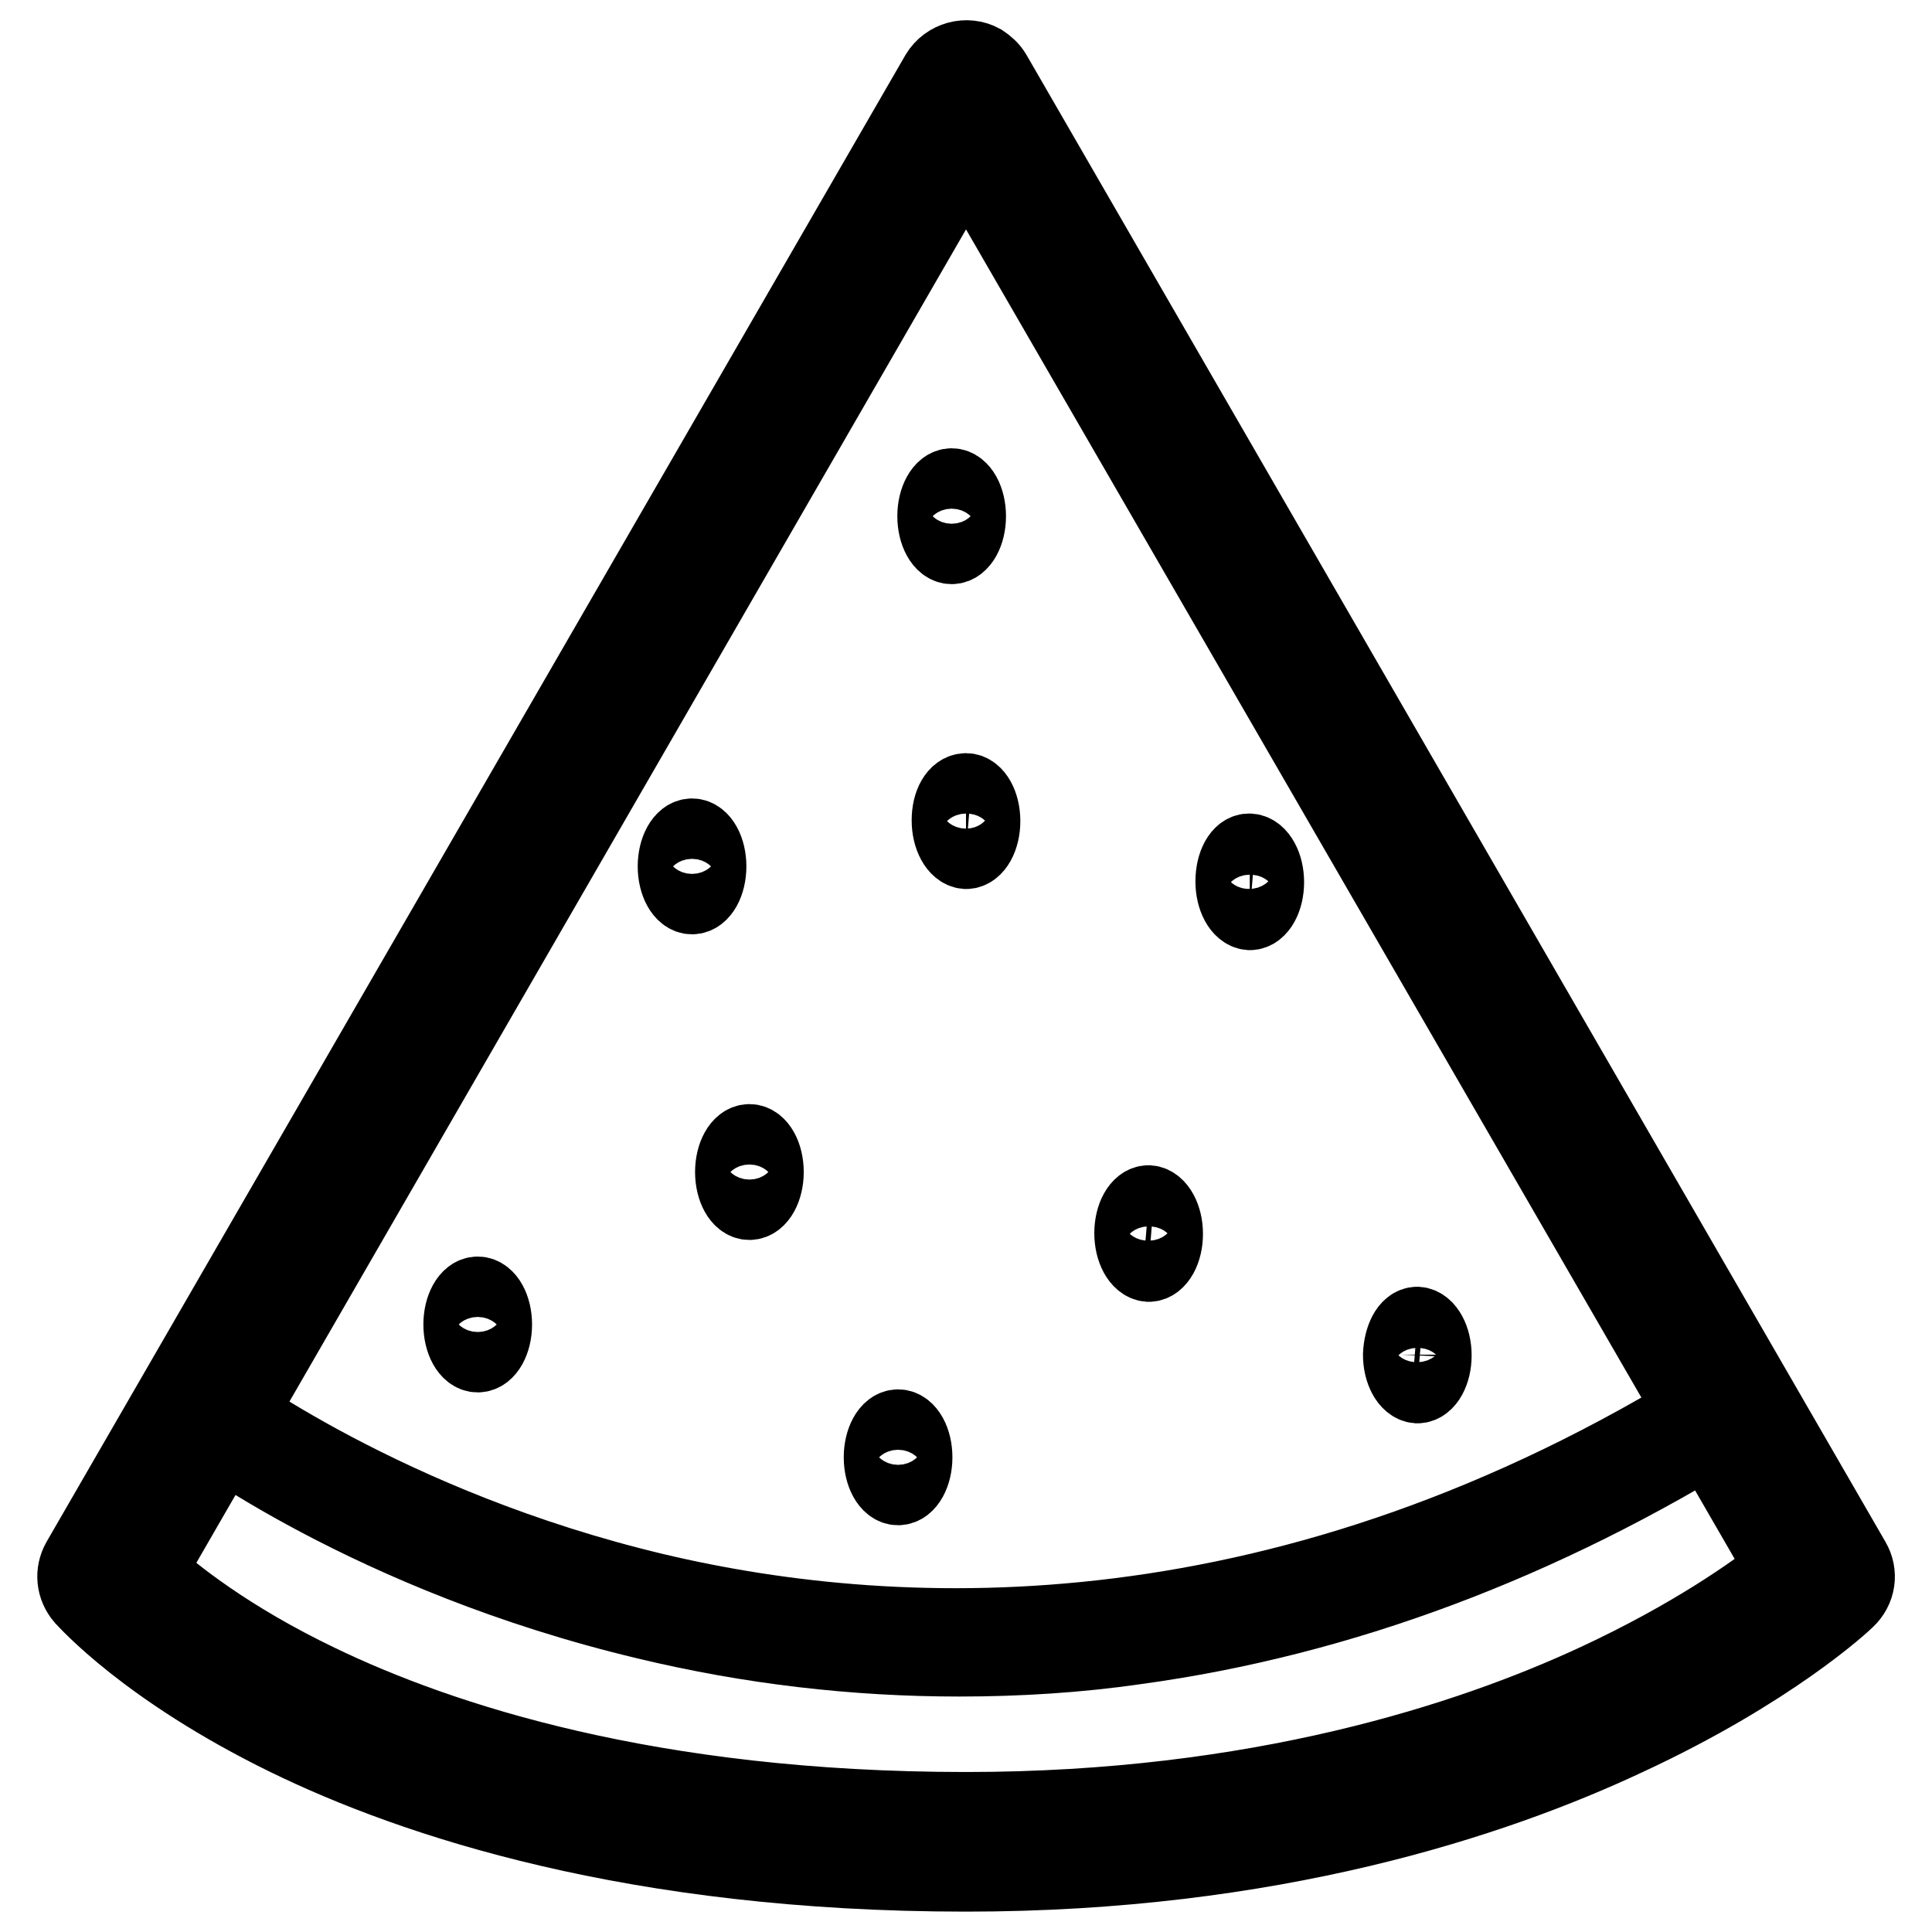 <?xml version="1.0" encoding="utf-8"?>
<!-- Svg Vector Icons : http://www.onlinewebfonts.com/icon -->
<!DOCTYPE svg PUBLIC "-//W3C//DTD SVG 1.1//EN" "http://www.w3.org/Graphics/SVG/1.1/DTD/svg11.dtd">
<svg version="1.1" xmlns="http://www.w3.org/2000/svg" xmlns:xlink="http://www.w3.org/1999/xlink" x="0px" y="0px" viewBox="0 0 256 256" enable-background="new 0 0 256 256" xml:space="preserve">
<g> <path stroke-width="10" fill-opacity="0" stroke="#000000"  d="M97.1,155.3c0,2.2,1,4,2.2,4s2.2-1.8,2.2-4s-1-4-2.2-4S97.1,153.1,97.1,155.3z"/> <path stroke-width="10" fill-opacity="0" stroke="#000000"  d="M89.5,114.8c0,2.2,1,4,2.2,4s2.2-1.8,2.2-4s-1-4-2.2-4S89.5,112.6,89.5,114.8L89.5,114.8z"/> <path stroke-width="10" fill-opacity="0" stroke="#000000"  d="M125.8,108.7c0,2.2,1,4,2.2,4.1c1.2,0,2.2-1.8,2.2-4c0,0,0,0,0,0c0-2.2-1-4-2.2-4S125.8,106.4,125.8,108.7 L125.8,108.7z"/> <path stroke-width="10" fill-opacity="0" stroke="#000000"  d="M150,163.4c0,2.2,1,4,2.2,4.1c1.2,0,2.2-1.8,2.2-4c0,0,0,0,0,0c0-2.2-1-4-2.2-4.1 C151,159.4,150,161.2,150,163.4C150,163.4,150,163.4,150,163.4z"/> <path stroke-width="10" fill-opacity="0" stroke="#000000"  d="M185.6,179.5c0,2.2,1,4,2.2,4.1c1.2,0,2.2-1.8,2.2-4c0,0,0,0,0,0c0-2.2-1-4-2.2-4.1 C186.6,175.5,185.7,177.3,185.6,179.5C185.6,179.5,185.6,179.5,185.6,179.5z"/> <path stroke-width="10" fill-opacity="0" stroke="#000000"  d="M163.4,116.8c0,2.2,1,4,2.2,4.1c1.2,0,2.2-1.8,2.2-4c0,0,0,0,0,0c0-2.2-1-4-2.2-4.1 C164.4,112.7,163.4,114.5,163.4,116.8C163.4,116.8,163.4,116.8,163.4,116.8z"/> <path stroke-width="10" fill-opacity="0" stroke="#000000"  d="M123.9,68.4c0,2.2,1,4,2.2,4s2.2-1.8,2.2-4s-1-4-2.2-4S123.9,66.2,123.9,68.4z"/> <path stroke-width="10" fill-opacity="0" stroke="#000000"  d="M61.1,175.5c0,2.2,1,4,2.2,4s2.2-1.8,2.2-4l0,0c0-2.2-1-4-2.2-4S61.1,173.3,61.1,175.5z"/> <path stroke-width="10" fill-opacity="0" stroke="#000000"  d="M116.8,193.1c0,2.2,1,4,2.2,4c1.2,0,2.2-1.8,2.2-4c0-2.2-1-4-2.2-4C117.8,189.1,116.8,190.9,116.8,193.1z" /> <path stroke-width="10" fill-opacity="0" stroke="#000000"  d="M128,248.3c-43.9,0-73.2-9.8-90-18c-18.6-9.1-26.6-18.2-27-18.6c-1.2-1.4-1.4-3.3-0.5-4.9l113.8-197 c1.2-2,3.8-2.7,5.8-1.6c0.6,0.4,1.2,0.9,1.6,1.6l113.8,197c1,1.7,0.7,3.8-0.8,5.2c-0.4,0.4-10,9.4-29.2,18.3 C197.8,238.6,168.4,248.3,128,248.3L128,248.3z M19.6,208.2c3.3,3,10.6,8.9,22.7,14.7c16,7.7,43.8,16.9,85.7,16.9 c38.6,0,66.7-9.2,83.5-17c12.7-5.9,21-11.8,24.9-14.9L128,20.4L19.6,208.2z"/> <path stroke-width="10" fill-opacity="0" stroke="#000000"  d="M127.1,219.8c-13.8,0-27.7-1.6-41.4-4.9c-36.6-8.7-59.1-25.8-60-26.5c-0.9-0.7-1.1-2.1-0.4-3 c0.7-0.9,2-1.1,2.9-0.4c0.3,0.2,22.9,17.3,58.6,25.8c32.9,7.8,84.1,9.6,140.9-25.9c1-0.6,2.3-0.3,2.9,0.7s0.3,2.3-0.7,2.9 c-25.6,16-52.3,26-79.4,29.7C142.9,219.3,135,219.8,127.1,219.8z"/></g>
</svg>